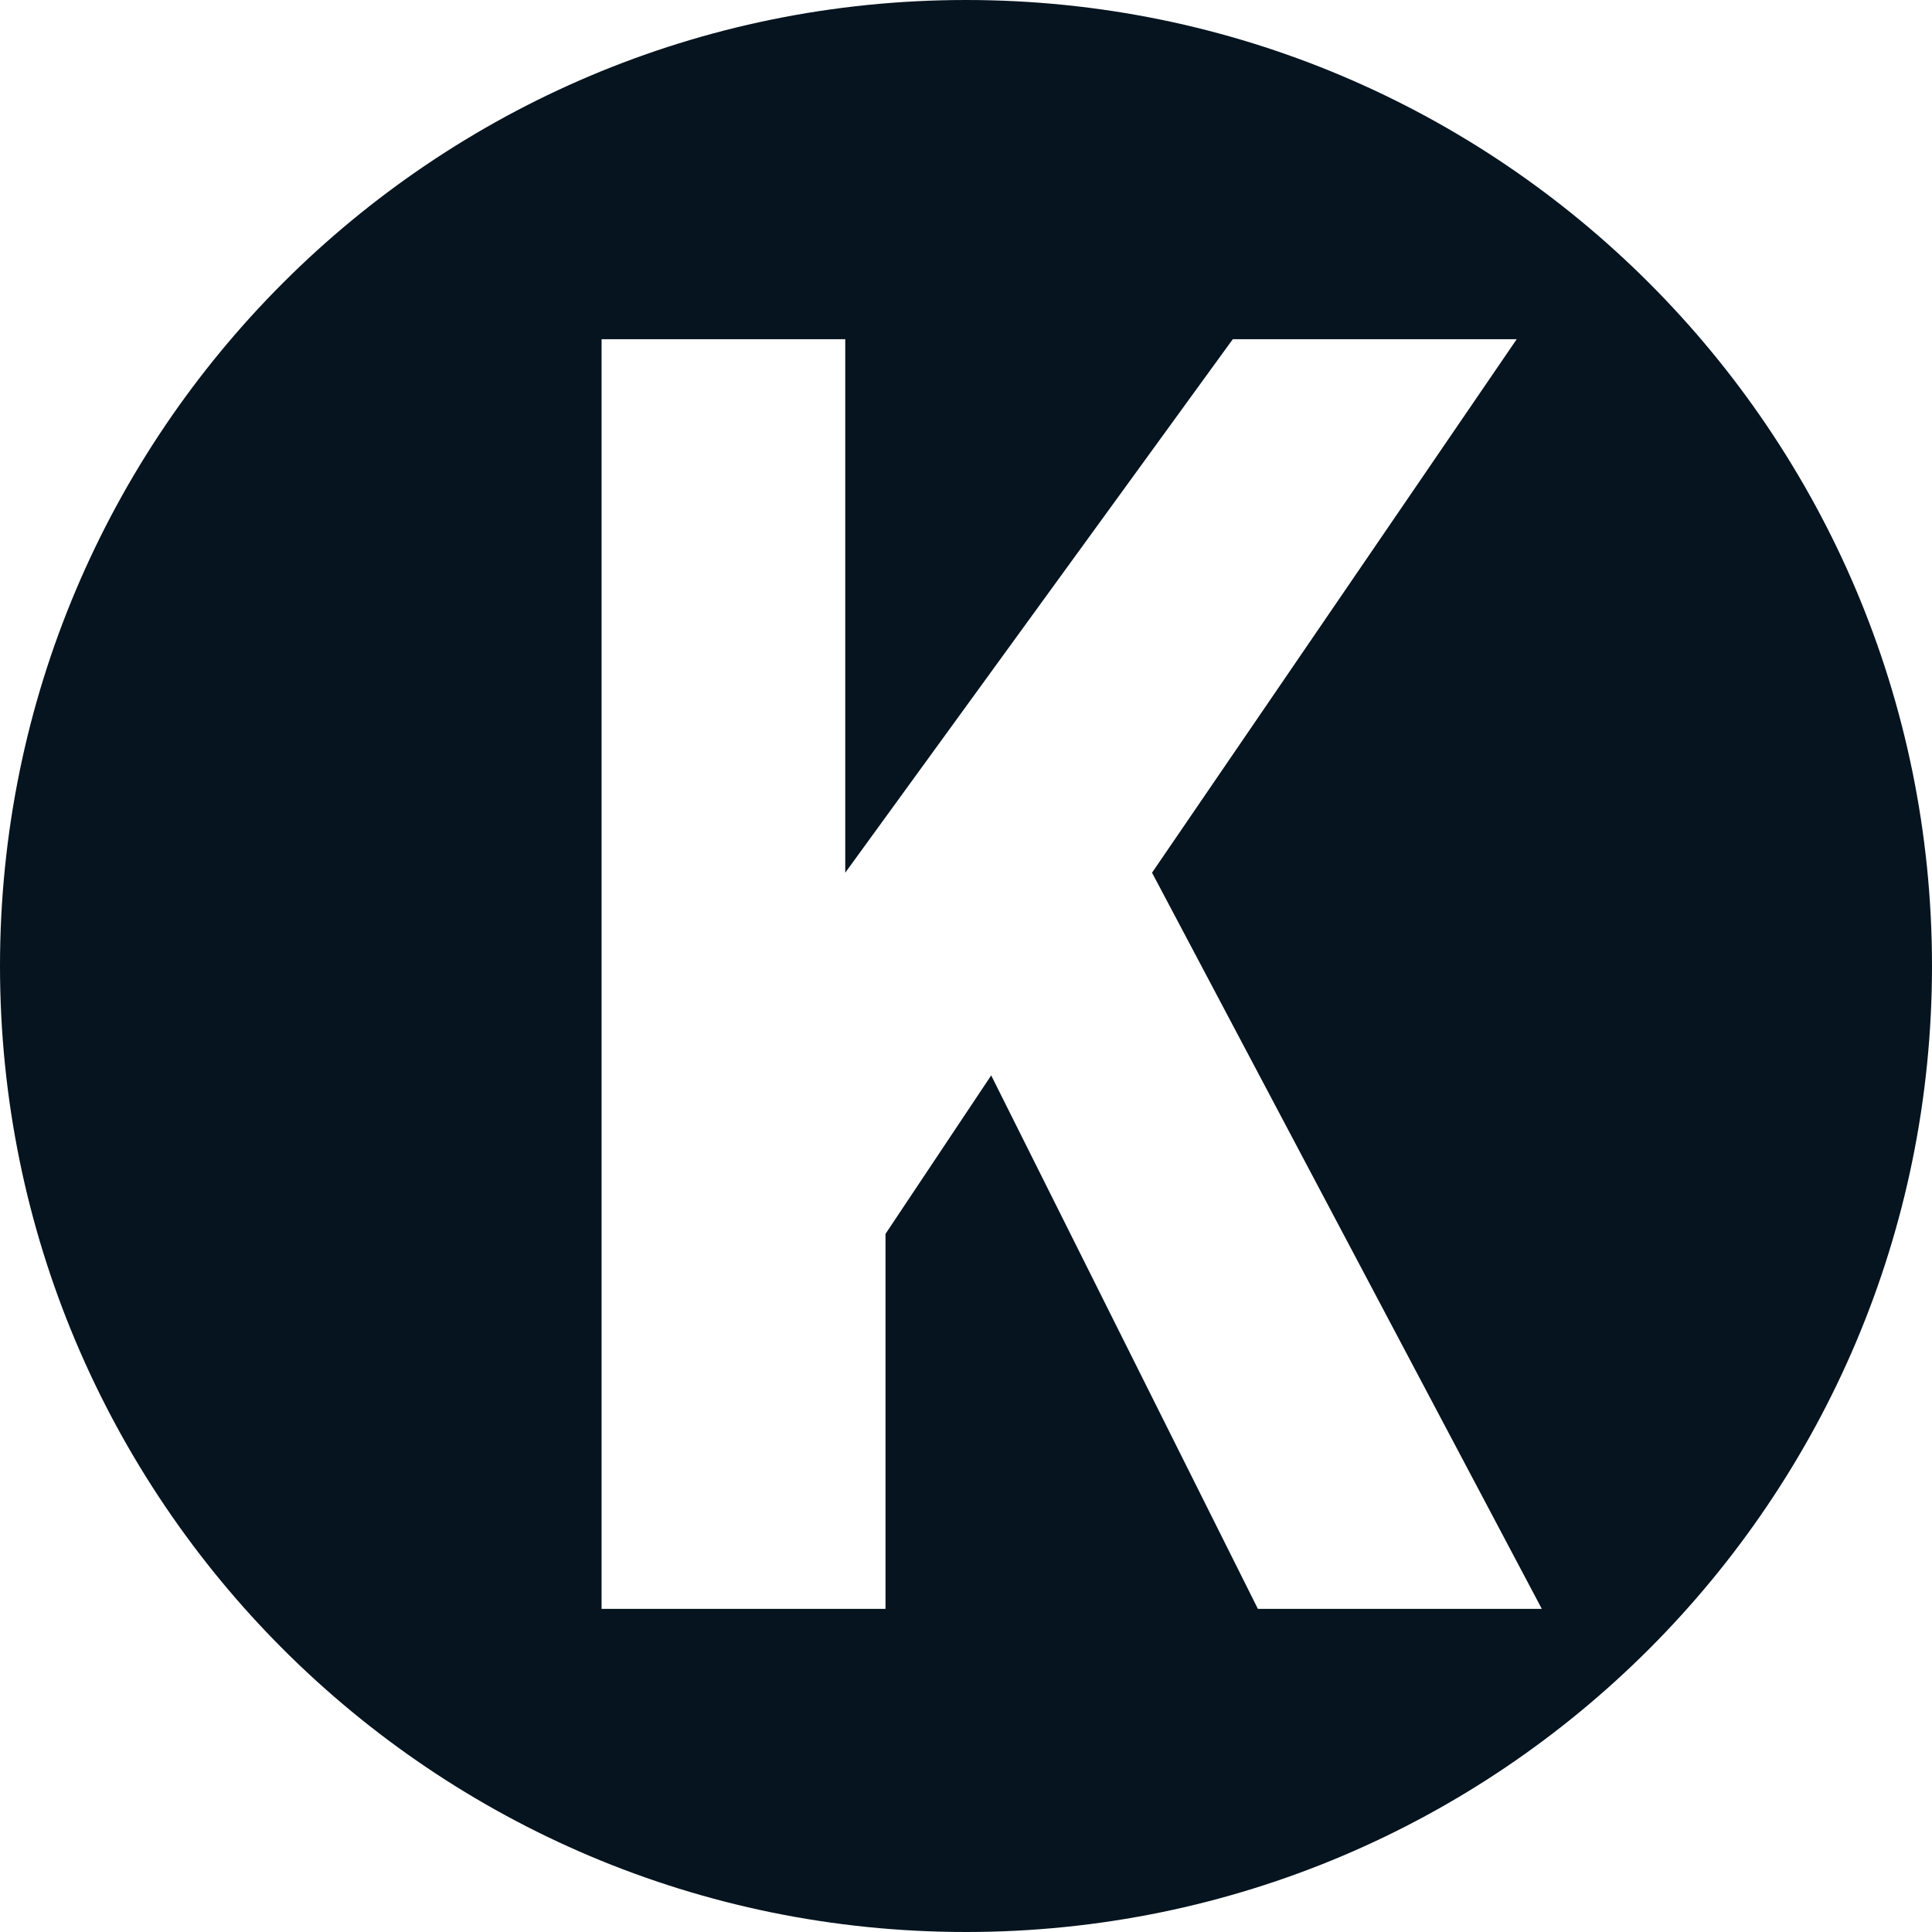 <svg xmlns="http://www.w3.org/2000/svg" viewBox="0 0 24 24" width="24" height="24">
  <path d="M12 0C5.373 0 0 5.373 0 12s5.373 12 12 12 12-5.373 12-12S18.627 0 12 0zm3.314 4.214h3.527l-4.53 6.627 4.842 9.145h-3.527l-3.313-6.627-1.313 1.969v4.658H7.473V4.214H10.5v6.627l4.814-6.627z" fill="#05141F"/>
</svg>
